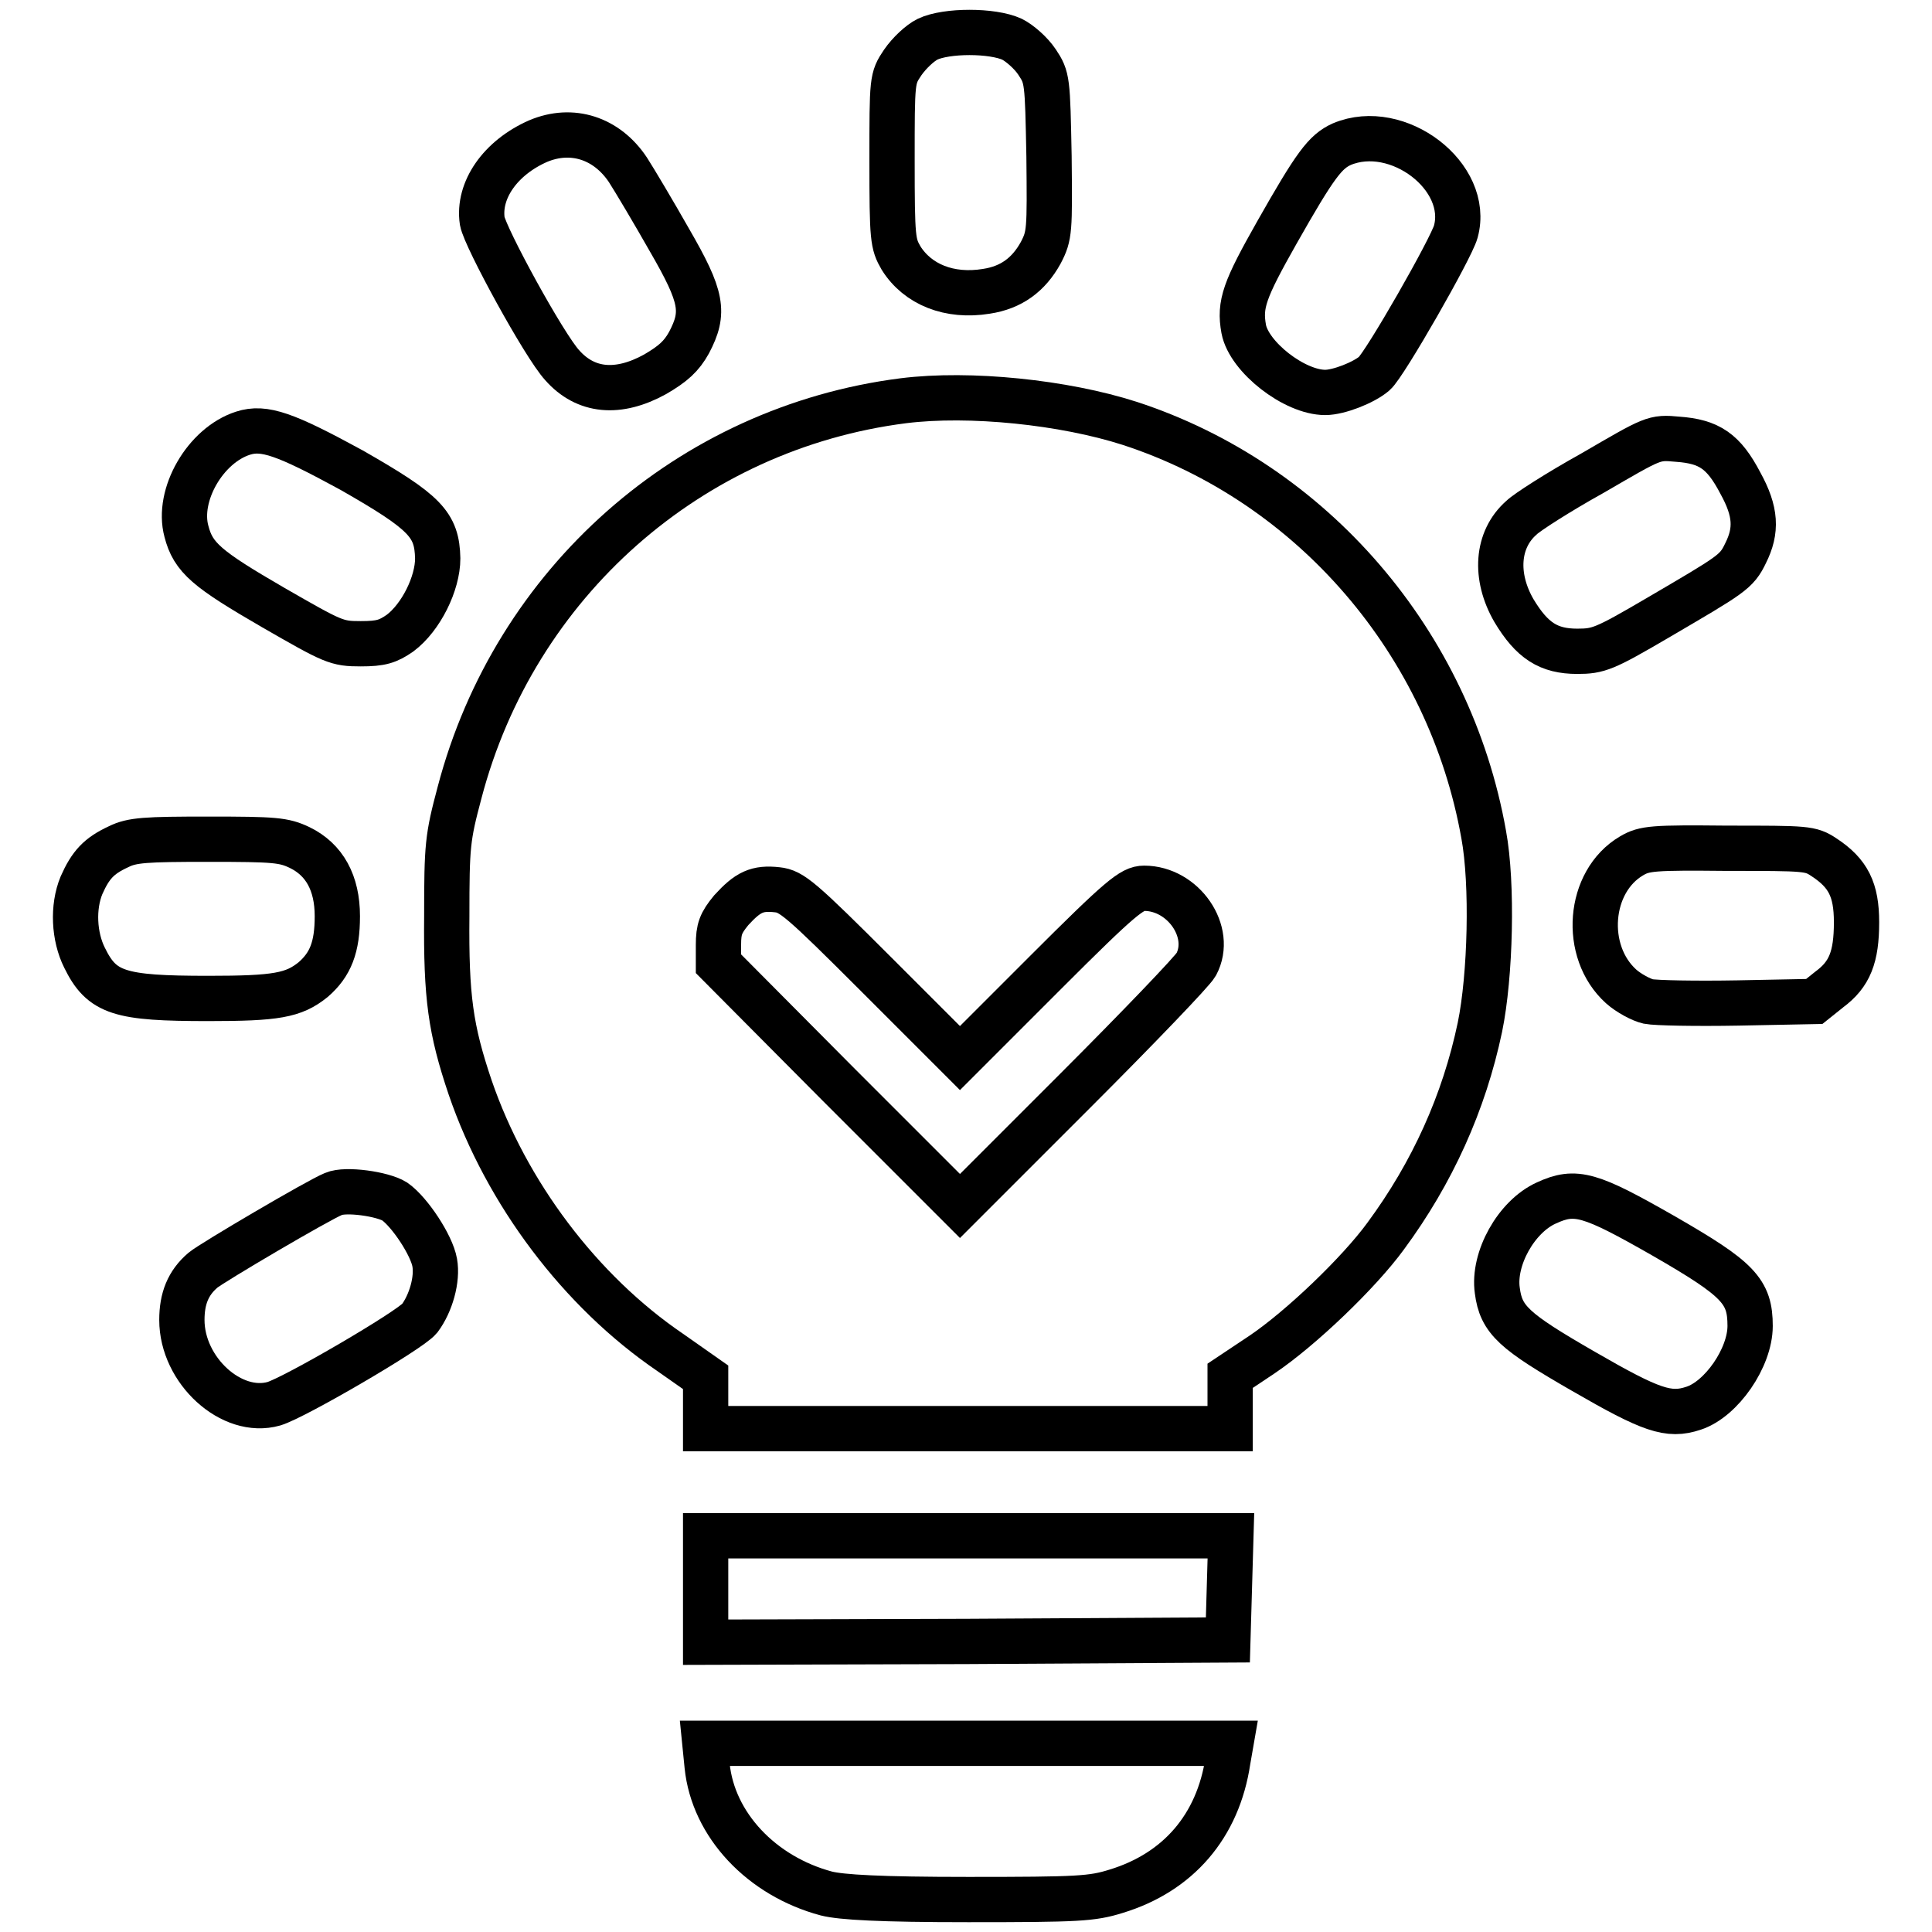 <?xml version="1.0" encoding="utf-8"?>
<!-- Svg Vector Icons : http://www.onlinewebfonts.com/icon -->
<!DOCTYPE svg PUBLIC "-//W3C//DTD SVG 1.1//EN" "http://www.w3.org/Graphics/SVG/1.1/DTD/svg11.dtd">
<svg version="1.1" xmlns="http://www.w3.org/2000/svg" xmlns:xlink="http://www.w3.org/1999/xlink" x="0px" y="0px" viewBox="0 0 256 256" enable-background="new 0 0 256 256" xml:space="preserve">
<g><g><g><path stroke-width="6" fill-opacity="0" stroke="#000000"  d="M122.9,5.2c-1,0.5-2.4,1.8-3.3,3.1c-1.4,2.1-1.4,2.2-1.4,13c0,10.4,0.1,11,1.2,12.9c2.2,3.5,6.4,5.2,11.3,4.4c3.3-0.5,5.6-2.2,7.2-5.1c1.2-2.3,1.2-2.9,1.1-12.8c-0.2-10.1-0.2-10.4-1.6-12.5c-0.8-1.2-2.3-2.5-3.3-3C131.5,4,125.4,4,122.9,5.2z"/><path stroke-width="6" fill-opacity="0" stroke="#000000"  d="M71.3,18.7c-5,2.2-8,6.5-7.4,10.6c0.4,2.2,8.2,16.5,10.6,19.1c3.1,3.5,7.4,3.9,12.3,1.2c2.4-1.4,3.5-2.4,4.5-4.2c2.1-4,1.8-6-2.6-13.6c-2.1-3.7-4.6-7.9-5.5-9.3C80.4,18.3,75.8,16.8,71.3,18.7z"/><path stroke-width="6" fill-opacity="0" stroke="#000000"  d="M177.8,19.1c-2.2,1-3.5,2.7-8.6,11.7c-4.3,7.6-5,9.5-4.4,12.8c0.7,3.7,6.7,8.4,10.8,8.4c1.8,0,5.1-1.3,6.5-2.5c1.4-1.2,10.2-16.6,10.8-18.8C194.9,23.4,185.2,16,177.8,19.1z"/><path stroke-width="6" fill-opacity="0" stroke="#000000"  d="M119.7,53.1C91.4,56.7,68.2,77.2,60.9,105c-1.6,6-1.7,7-1.7,16.4c-0.1,10.7,0.5,15,3.1,22.7c4.8,14,14.6,27,26.5,35.1l4.7,3.3v3.4v3.4h34.7H163v-3.5v-3.5l4.2-2.8c5.2-3.5,12.9-10.9,16.4-15.7c6.2-8.4,10.4-17.7,12.5-27.7c1.4-6.8,1.7-19,0.5-25.5c-4.5-25.4-22.7-46.6-46.9-54.5C141,53.3,128.5,52,119.7,53.1z M116.2,129.2l11,11l11.3-11.3c10-10,11.5-11.2,13.1-11.2c5.2,0,9.2,5.8,6.9,10.1c-0.5,0.9-7.7,8.4-16.1,16.8l-15.2,15.2l-16-16l-16-16.1v-2.5c0-2.1,0.3-2.9,1.7-4.6c2.2-2.4,3.4-3,6.1-2.7C104.9,118.1,106.1,119.1,116.2,129.2z"/><path stroke-width="6" fill-opacity="0" stroke="#000000"  d="M32.2,57.4c-5,1.6-8.8,8.2-7.5,13c0.9,3.5,2.7,5,11.5,10.1c8,4.6,8.4,4.8,11.6,4.8c2.7,0,3.6-0.3,5.2-1.4c2.8-2.1,5-6.6,5-9.9c-0.1-4.5-1.6-6.1-11.4-11.7C37.8,57.5,35,56.5,32.2,57.4z"/><path stroke-width="6" fill-opacity="0" stroke="#000000"  d="M211,62.7c-4.5,2.5-8.7,5.2-9.4,5.9c-3.3,2.9-3.6,7.8-1,12.3c2.4,4,4.6,5.4,8.4,5.4c2.8,0,3.6-0.3,10.6-4.4c9.9-5.8,10.5-6.1,11.7-8.6c1.5-3,1.4-5.5-0.7-9.3c-2.2-4.2-4.1-5.5-8.3-5.8C219.1,57.9,219.1,58,211,62.7z"/><path stroke-width="6" fill-opacity="0" stroke="#000000"  d="M15.7,112.2c-2.6,1.2-3.7,2.4-4.9,5.1c-1.2,2.9-1,6.8,0.4,9.6c2.3,4.7,4.6,5.4,16.4,5.4c9,0,11.3-0.4,13.9-2.5c2.3-2,3.2-4.3,3.2-8.4c0-4.4-1.7-7.5-5-9.1c-2.1-1-3.3-1.1-12.1-1.1C19.3,111.2,17.5,111.3,15.7,112.2z"/><path stroke-width="6" fill-opacity="0" stroke="#000000"  d="M216.2,113.4c-5.8,3.4-6.5,12.7-1.4,17.3c1,0.9,2.7,1.8,3.6,2c1,0.2,6.3,0.3,11.9,0.2l10.1-0.2l2-1.6c2.7-2,3.6-4.3,3.6-8.9c0-4.3-1.1-6.5-4.3-8.6c-1.8-1.2-2.3-1.2-12.8-1.2C219,112.3,217.9,112.4,216.2,113.4z"/><path stroke-width="6" fill-opacity="0" stroke="#000000"  d="M44.2,158.2c-2,0.8-16.1,9.1-17.3,10.1c-2,1.7-2.8,3.8-2.8,6.6c0,6.7,6.6,12.7,12.2,11.1c2.7-0.8,18-9.7,19.3-11.3c1.5-2,2.4-5.2,2-7.4c-0.4-2.3-3.3-6.7-5.3-8.1C50.7,158.2,45.8,157.5,44.2,158.2z"/><path stroke-width="6" fill-opacity="0" stroke="#000000"  d="M204.9,159.4c-4,1.8-7.1,7.4-6.5,11.6c0.5,3.9,2.2,5.4,11.4,10.7c9,5.2,11.3,6,14.6,4.9c3.7-1.2,7.5-6.7,7.5-10.9c0-4.6-1.5-6.2-11.4-11.9C210.7,158.2,208.8,157.6,204.9,159.4z"/><path stroke-width="6" fill-opacity="0" stroke="#000000"  d="M93.5,210.5v7.1l34.6-0.1l34.6-0.2l0.2-6.9l0.2-6.9h-34.8H93.5V210.5z"/><path stroke-width="6" fill-opacity="0" stroke="#000000"  d="M93.7,234c0.8,7.8,7.2,14.6,15.8,16.9c2,0.5,7.1,0.8,18.8,0.8c14.6,0,16.4-0.1,19.6-1.1c8.2-2.5,13.5-8.6,14.8-17.3l0.4-2.3h-34.9H93.4L93.7,234z"/></g></g></g>
</svg>